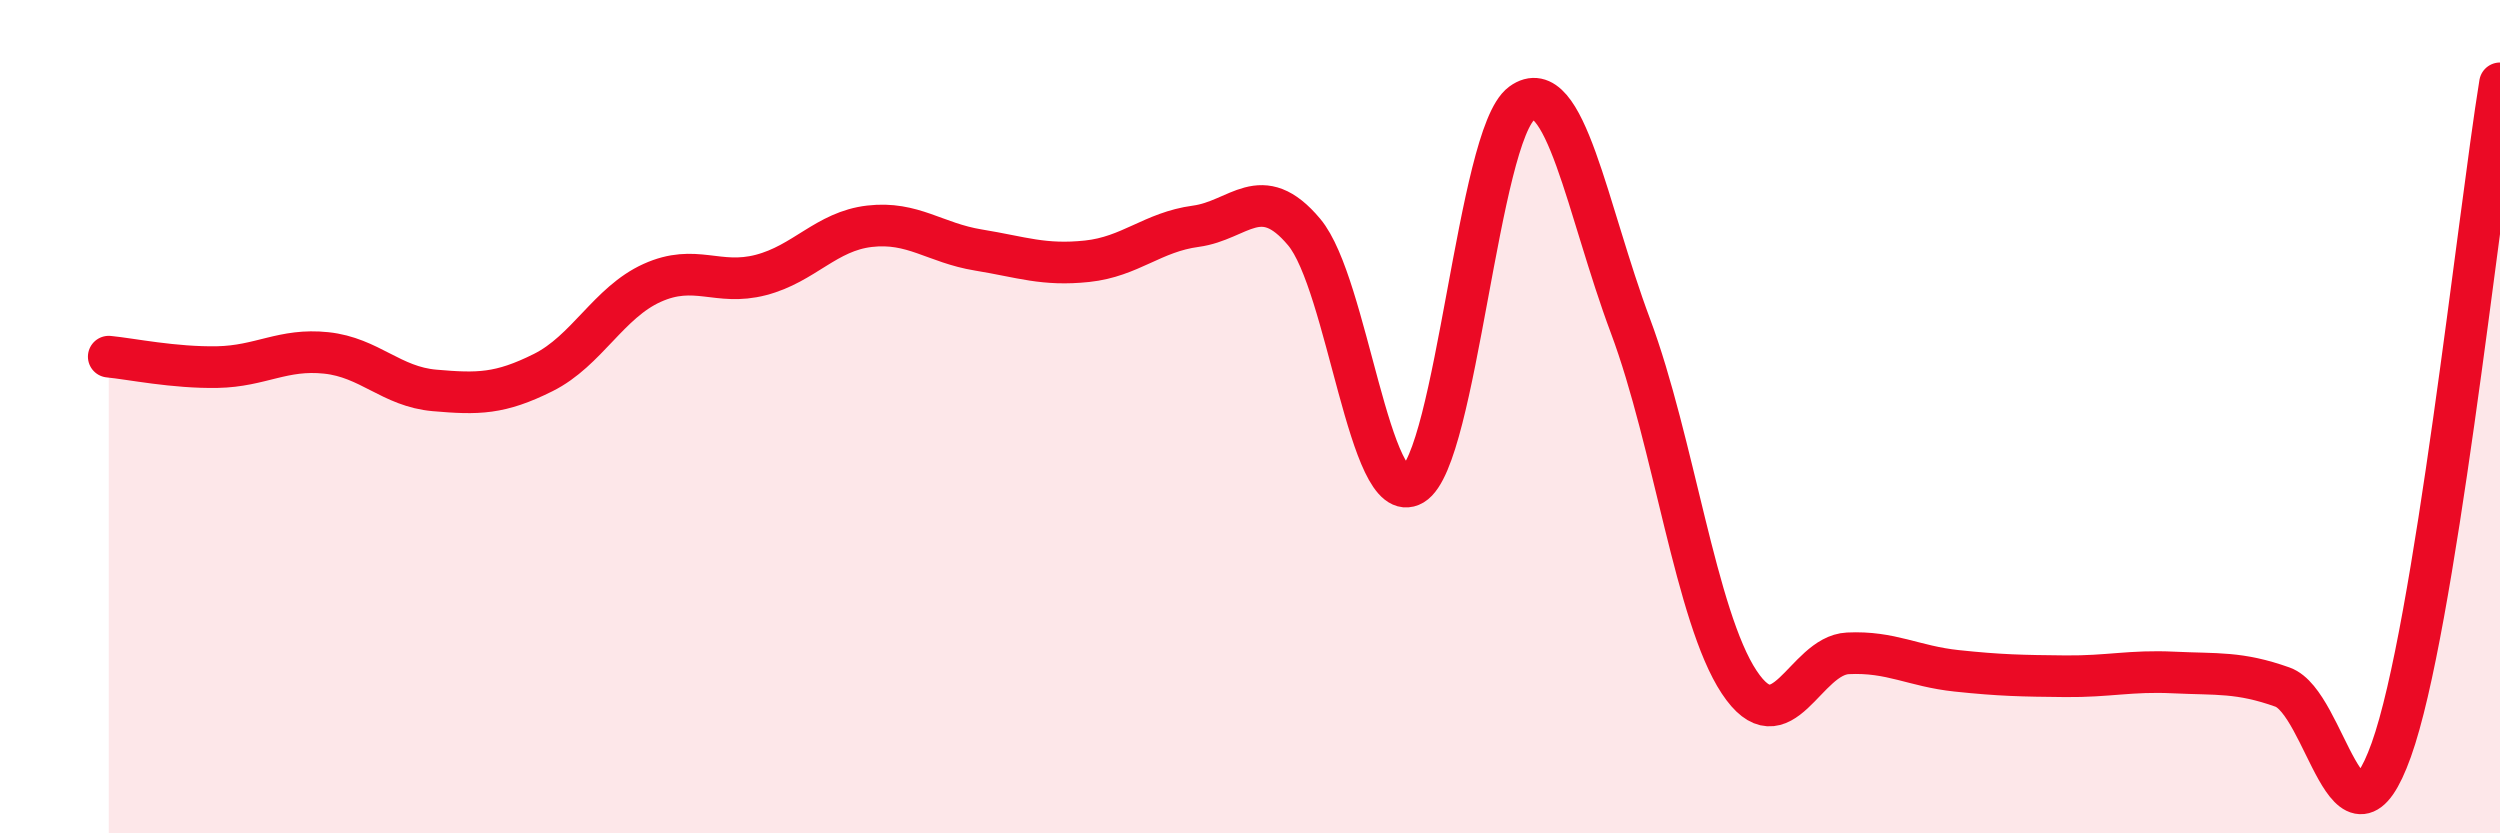 
    <svg width="60" height="20" viewBox="0 0 60 20" xmlns="http://www.w3.org/2000/svg">
      <path
        d="M 2.61,8.56 C 3.13,8.61 4.18,8.83 5.22,8.81 C 6.26,8.79 6.79,8.36 7.83,8.47 C 8.87,8.58 9.39,9.28 10.43,9.37 C 11.47,9.46 12,9.46 13.04,8.94 C 14.08,8.42 14.61,7.26 15.65,6.79 C 16.69,6.32 17.22,6.87 18.26,6.6 C 19.3,6.33 19.83,5.55 20.87,5.43 C 21.91,5.31 22.44,5.83 23.48,6 C 24.52,6.17 25.05,6.38 26.09,6.27 C 27.13,6.16 27.66,5.57 28.7,5.43 C 29.74,5.29 30.26,4.33 31.3,5.57 C 32.34,6.81 32.87,12.25 33.91,11.63 C 34.95,11.01 35.48,3.24 36.52,2.48 C 37.56,1.72 38.09,5.04 39.13,7.82 C 40.17,10.6 40.7,14.8 41.74,16.37 C 42.78,17.94 43.31,15.73 44.35,15.68 C 45.39,15.63 45.92,15.99 46.96,16.1 C 48,16.21 48.53,16.22 49.57,16.23 C 50.61,16.24 51.13,16.09 52.17,16.14 C 53.21,16.19 53.74,16.12 54.78,16.49 C 55.82,16.86 56.35,20.9 57.39,18 C 58.43,15.1 59.48,5.2 60,2L60 20L2.61 20Z"
        fill="#EB0A25"
        opacity="0.1"
        stroke-linecap="round"
        stroke-linejoin="round"
      />
      <path
        d="M 2.61,8.56 C 3.13,8.61 4.18,8.83 5.22,8.81 C 6.26,8.79 6.79,8.36 7.83,8.47 C 8.87,8.58 9.39,9.28 10.43,9.37 C 11.47,9.46 12,9.46 13.04,8.94 C 14.08,8.42 14.61,7.26 15.65,6.79 C 16.69,6.32 17.22,6.87 18.26,6.6 C 19.3,6.33 19.83,5.55 20.87,5.43 C 21.91,5.31 22.44,5.83 23.48,6 C 24.52,6.17 25.05,6.38 26.09,6.27 C 27.13,6.16 27.66,5.57 28.7,5.43 C 29.74,5.29 30.26,4.33 31.3,5.57 C 32.34,6.81 32.87,12.25 33.91,11.63 C 34.95,11.01 35.48,3.24 36.52,2.48 C 37.56,1.72 38.09,5.04 39.13,7.82 C 40.17,10.6 40.7,14.8 41.74,16.37 C 42.78,17.94 43.31,15.73 44.35,15.68 C 45.39,15.63 45.92,15.99 46.96,16.1 C 48,16.21 48.53,16.22 49.57,16.23 C 50.61,16.24 51.13,16.09 52.17,16.14 C 53.21,16.19 53.74,16.12 54.78,16.49 C 55.82,16.86 56.35,20.9 57.39,18 C 58.43,15.1 59.48,5.2 60,2"
        stroke="#EB0A25"
        stroke-width="1"
        fill="none"
        stroke-linecap="round"
        stroke-linejoin="round"
      />
    </svg>
  